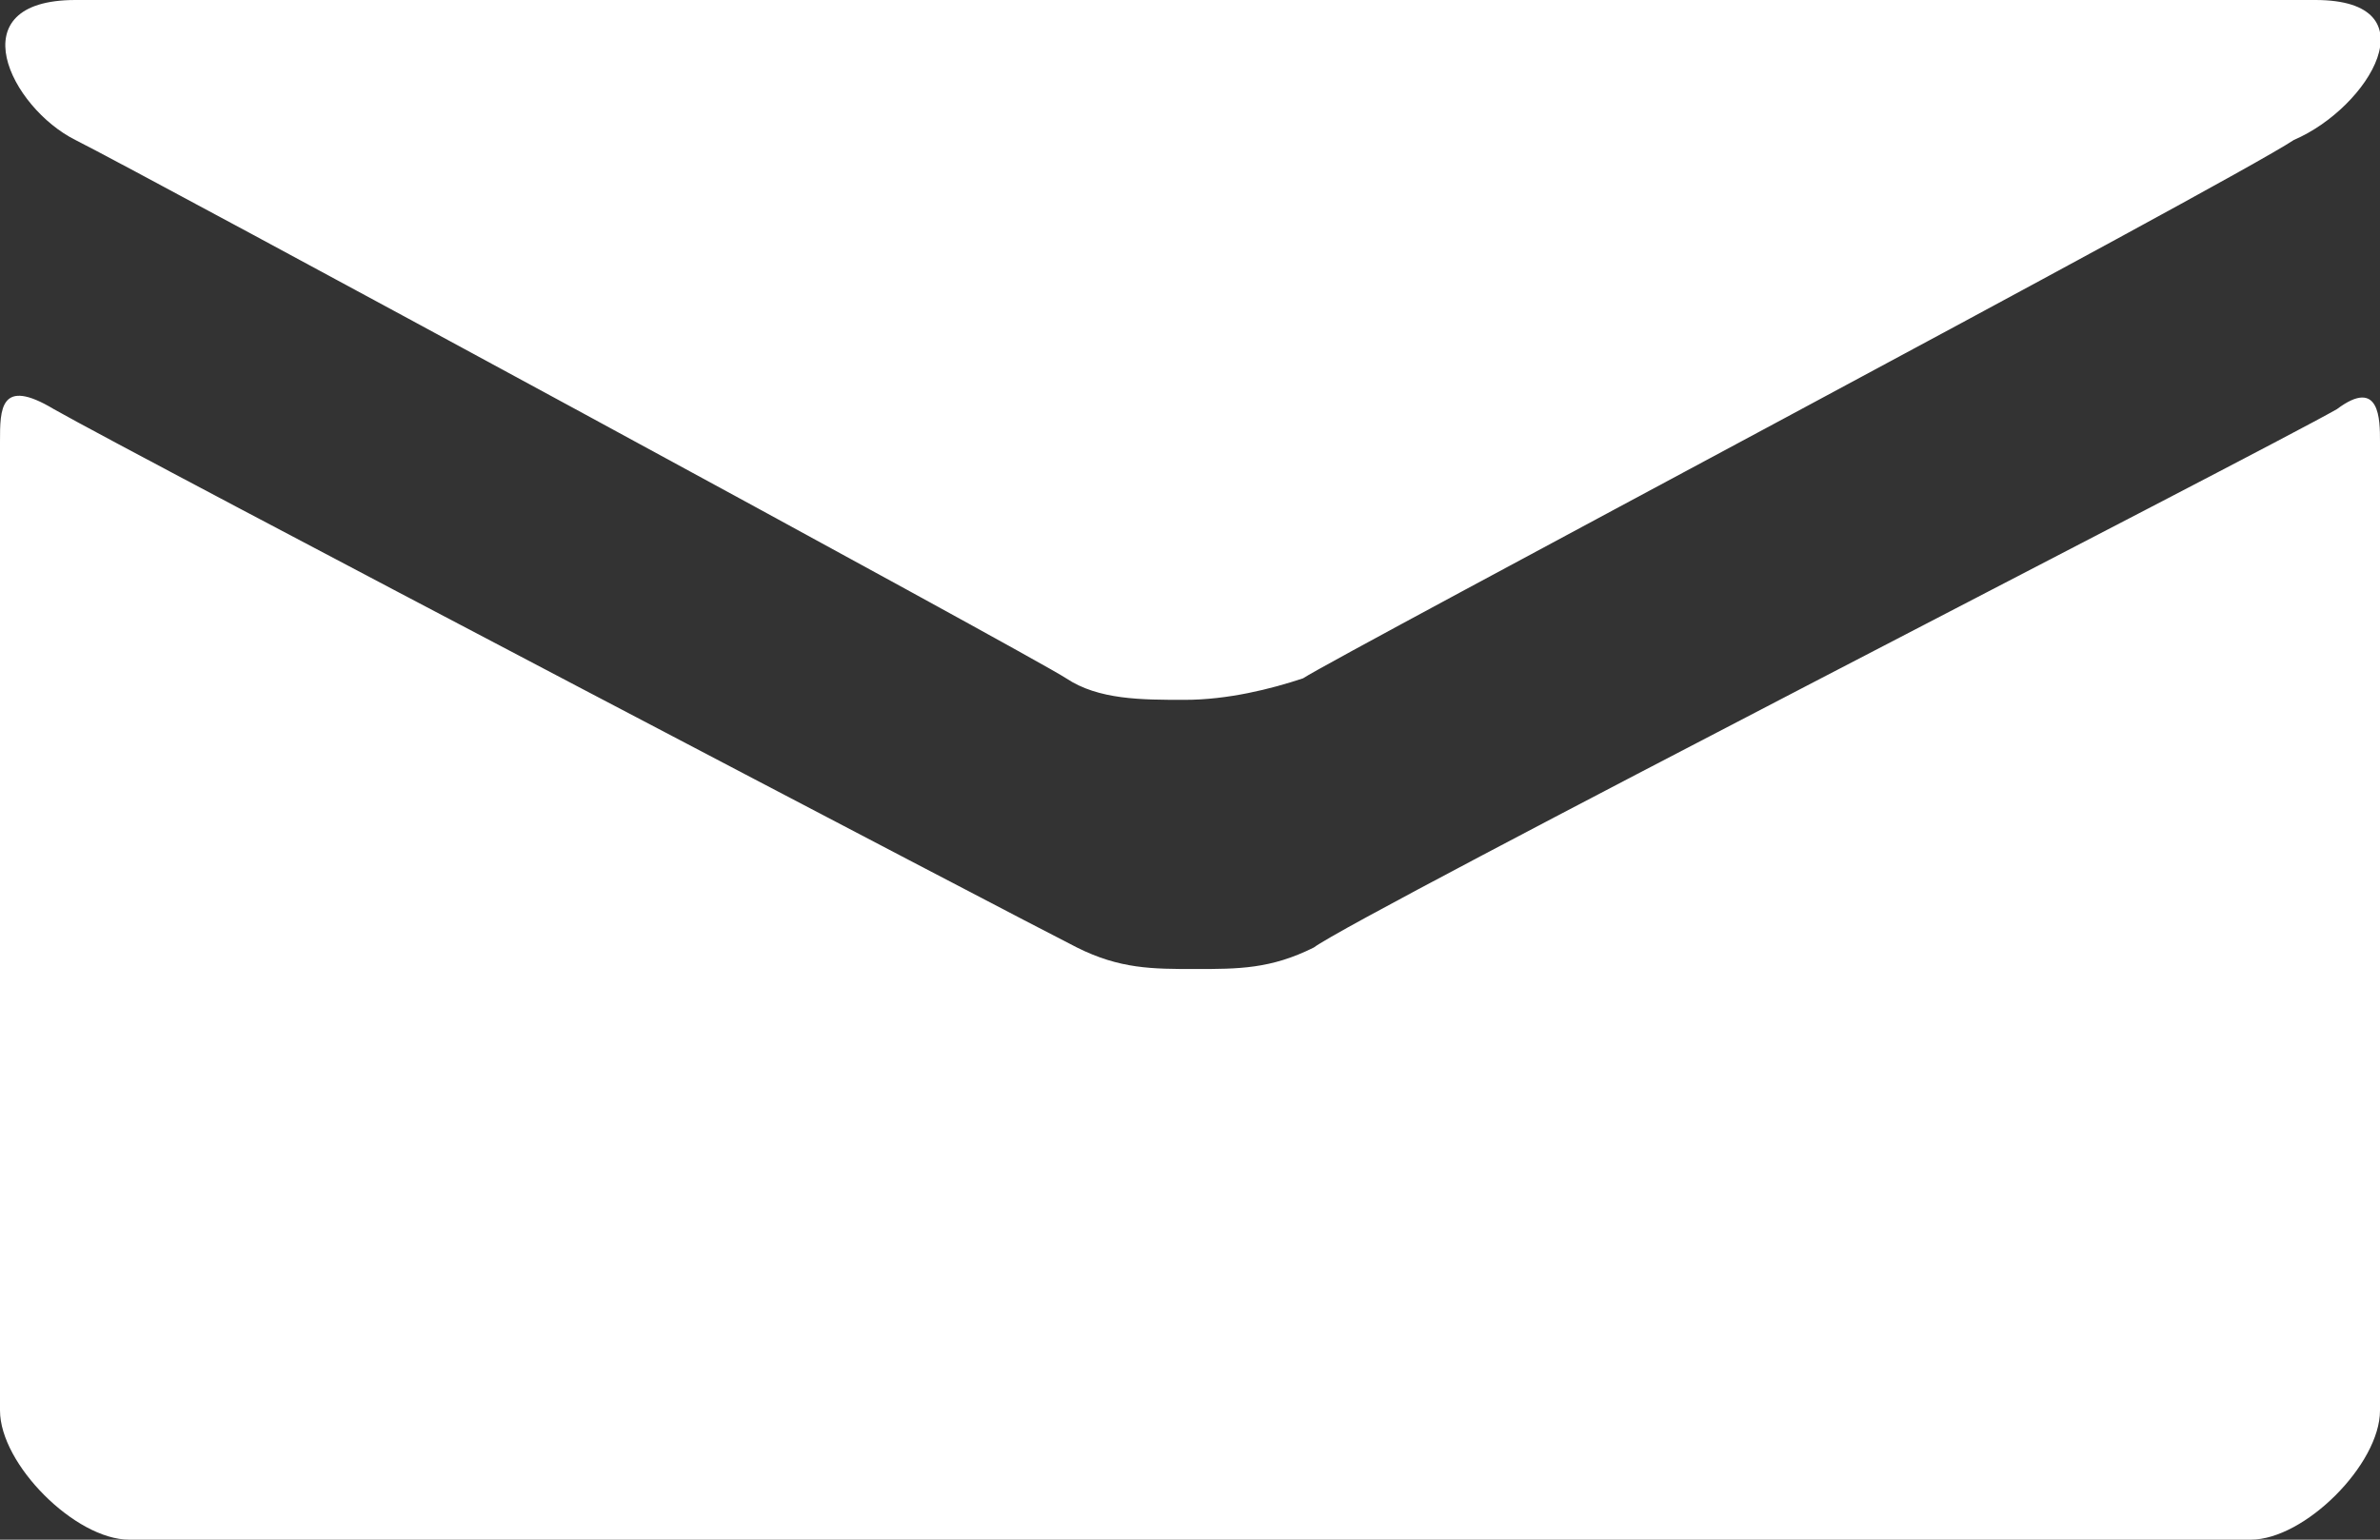 <?xml version="1.0" encoding="utf-8"?>
<!-- Generator: Adobe Illustrator 19.1.0, SVG Export Plug-In . SVG Version: 6.00 Build 0)  -->
<svg version="1.1" id="Layer_2" xmlns="http://www.w3.org/2000/svg" xmlns:xlink="http://www.w3.org/1999/xlink" x="0px" y="0px"
	 viewBox="0 0 22.1 14.3" style="enable-background:new 0 0 22.1 14.3;" xml:space="preserve">
<rect x="0" y="0" width="22.1" height="14.3" fill="#333333" stroke="none"/>
<style type="text/css">
	.st0{fill:#FFFFFF;}
</style>
<g>
	<path class="st0" d="M0.7,1.3c0.6,0.3,8.9,4.8,9.2,5c0.3,0.2,0.7,0.2,1.1,0.2c0.4,0,0.8-0.1,1.1-0.2c0.3-0.2,8.6-4.6,9.2-5
		C22,1,22.6,0,21.5,0H0.7C-0.4,0,0.1,1,0.7,1.3z M21.7,3.8c-0.7,0.4-9.1,4.7-9.5,5C11.8,9,11.5,9,11.1,9c-0.4,0-0.7,0-1.1-0.2
		c-0.4-0.2-8.8-4.6-9.5-5C0,3.5,0,3.8,0,4.1s0,9,0,9c0,0.5,0.7,1.2,1.2,1.2h19.7c0.5,0,1.2-0.7,1.2-1.2c0,0,0-8.8,0-9
		S22.1,3.5,21.7,3.8z"/>
</g>
</svg>
